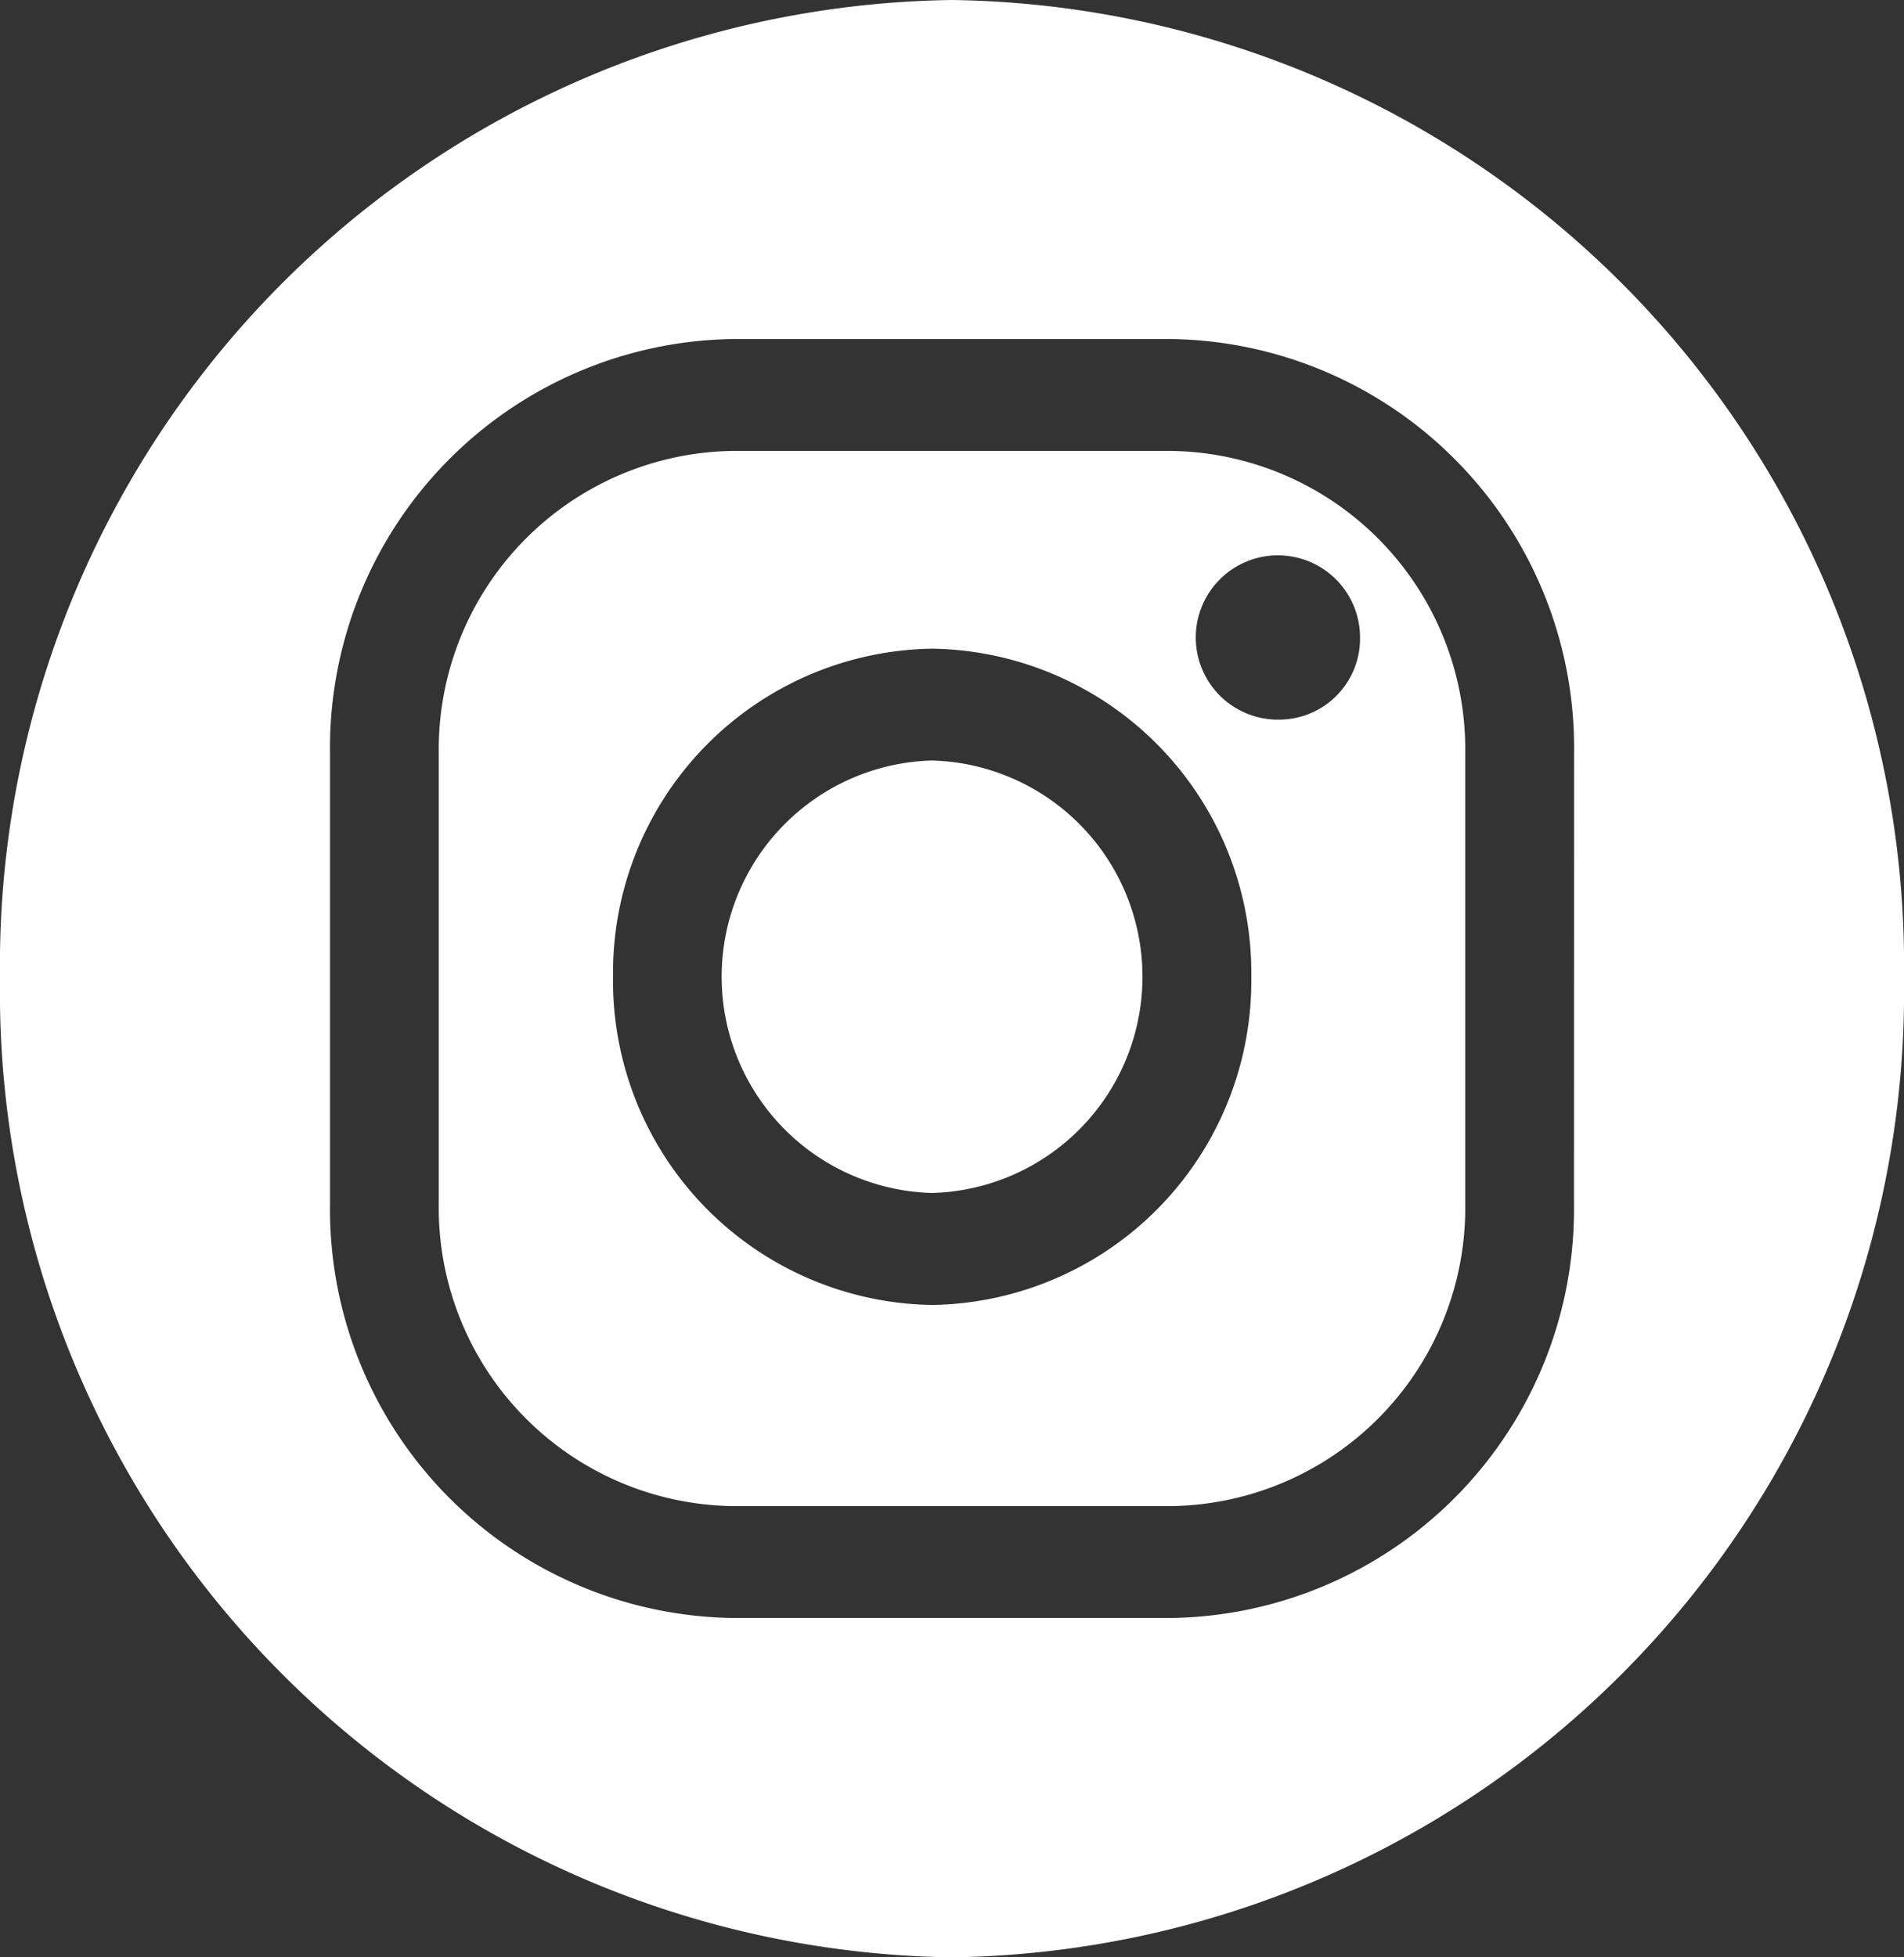 <?xml version="1.0" encoding="UTF-8"?> <svg xmlns="http://www.w3.org/2000/svg" xmlns:xlink="http://www.w3.org/1999/xlink" id="Groupe_167" data-name="Groupe 167" width="36" height="37" viewBox="0 0 36 37"><rect x="0" y="0" width="36" height="37" fill="#333333" stroke="none"/><defs><clipPath id="clip-path"><rect id="Rectangle_91" data-name="Rectangle 91" width="36" height="37" fill="none"></rect></clipPath></defs><g id="Groupe_167-2" data-name="Groupe 167" clip-path="url(#clip-path)"><path id="Tracé_204" data-name="Tracé 204" d="M10.674,6.864a4.089,4.089,0,0,0,0,8.175,4.089,4.089,0,0,0,0-8.175" transform="translate(6.949 7.512)" fill="#fff"></path><path id="Tracé_205" data-name="Tracé 205" d="M17.924,4.07h-8.3A5.642,5.642,0,0,0,4.071,9.781v8.524a5.64,5.64,0,0,0,5.555,5.711h8.3a5.638,5.638,0,0,0,5.553-5.711V9.781A5.641,5.641,0,0,0,17.924,4.07M13.4,20.214a6.128,6.128,0,0,1-6.034-6.206,6.127,6.127,0,0,1,6.034-6.2,6.127,6.127,0,0,1,6.034,6.2A6.128,6.128,0,0,1,13.4,20.214M19.98,9.149a1.553,1.553,0,1,1,1.51-1.554,1.531,1.531,0,0,1-1.51,1.554" transform="translate(4.225 4.454)" fill="#fff"></path><path id="Tracé_206" data-name="Tracé 206" d="M18,0A18.254,18.254,0,0,0,0,18.5,18.255,18.255,0,0,0,18,37,18.257,18.257,0,0,0,36,18.5,18.256,18.256,0,0,0,18,0M29.76,22.76a7.728,7.728,0,0,1-7.611,7.825h-8.3A7.727,7.727,0,0,1,6.24,22.76V14.236a7.729,7.729,0,0,1,7.611-7.827h8.3a7.73,7.73,0,0,1,7.611,7.827Z" fill="#fff"></path></g></svg> 